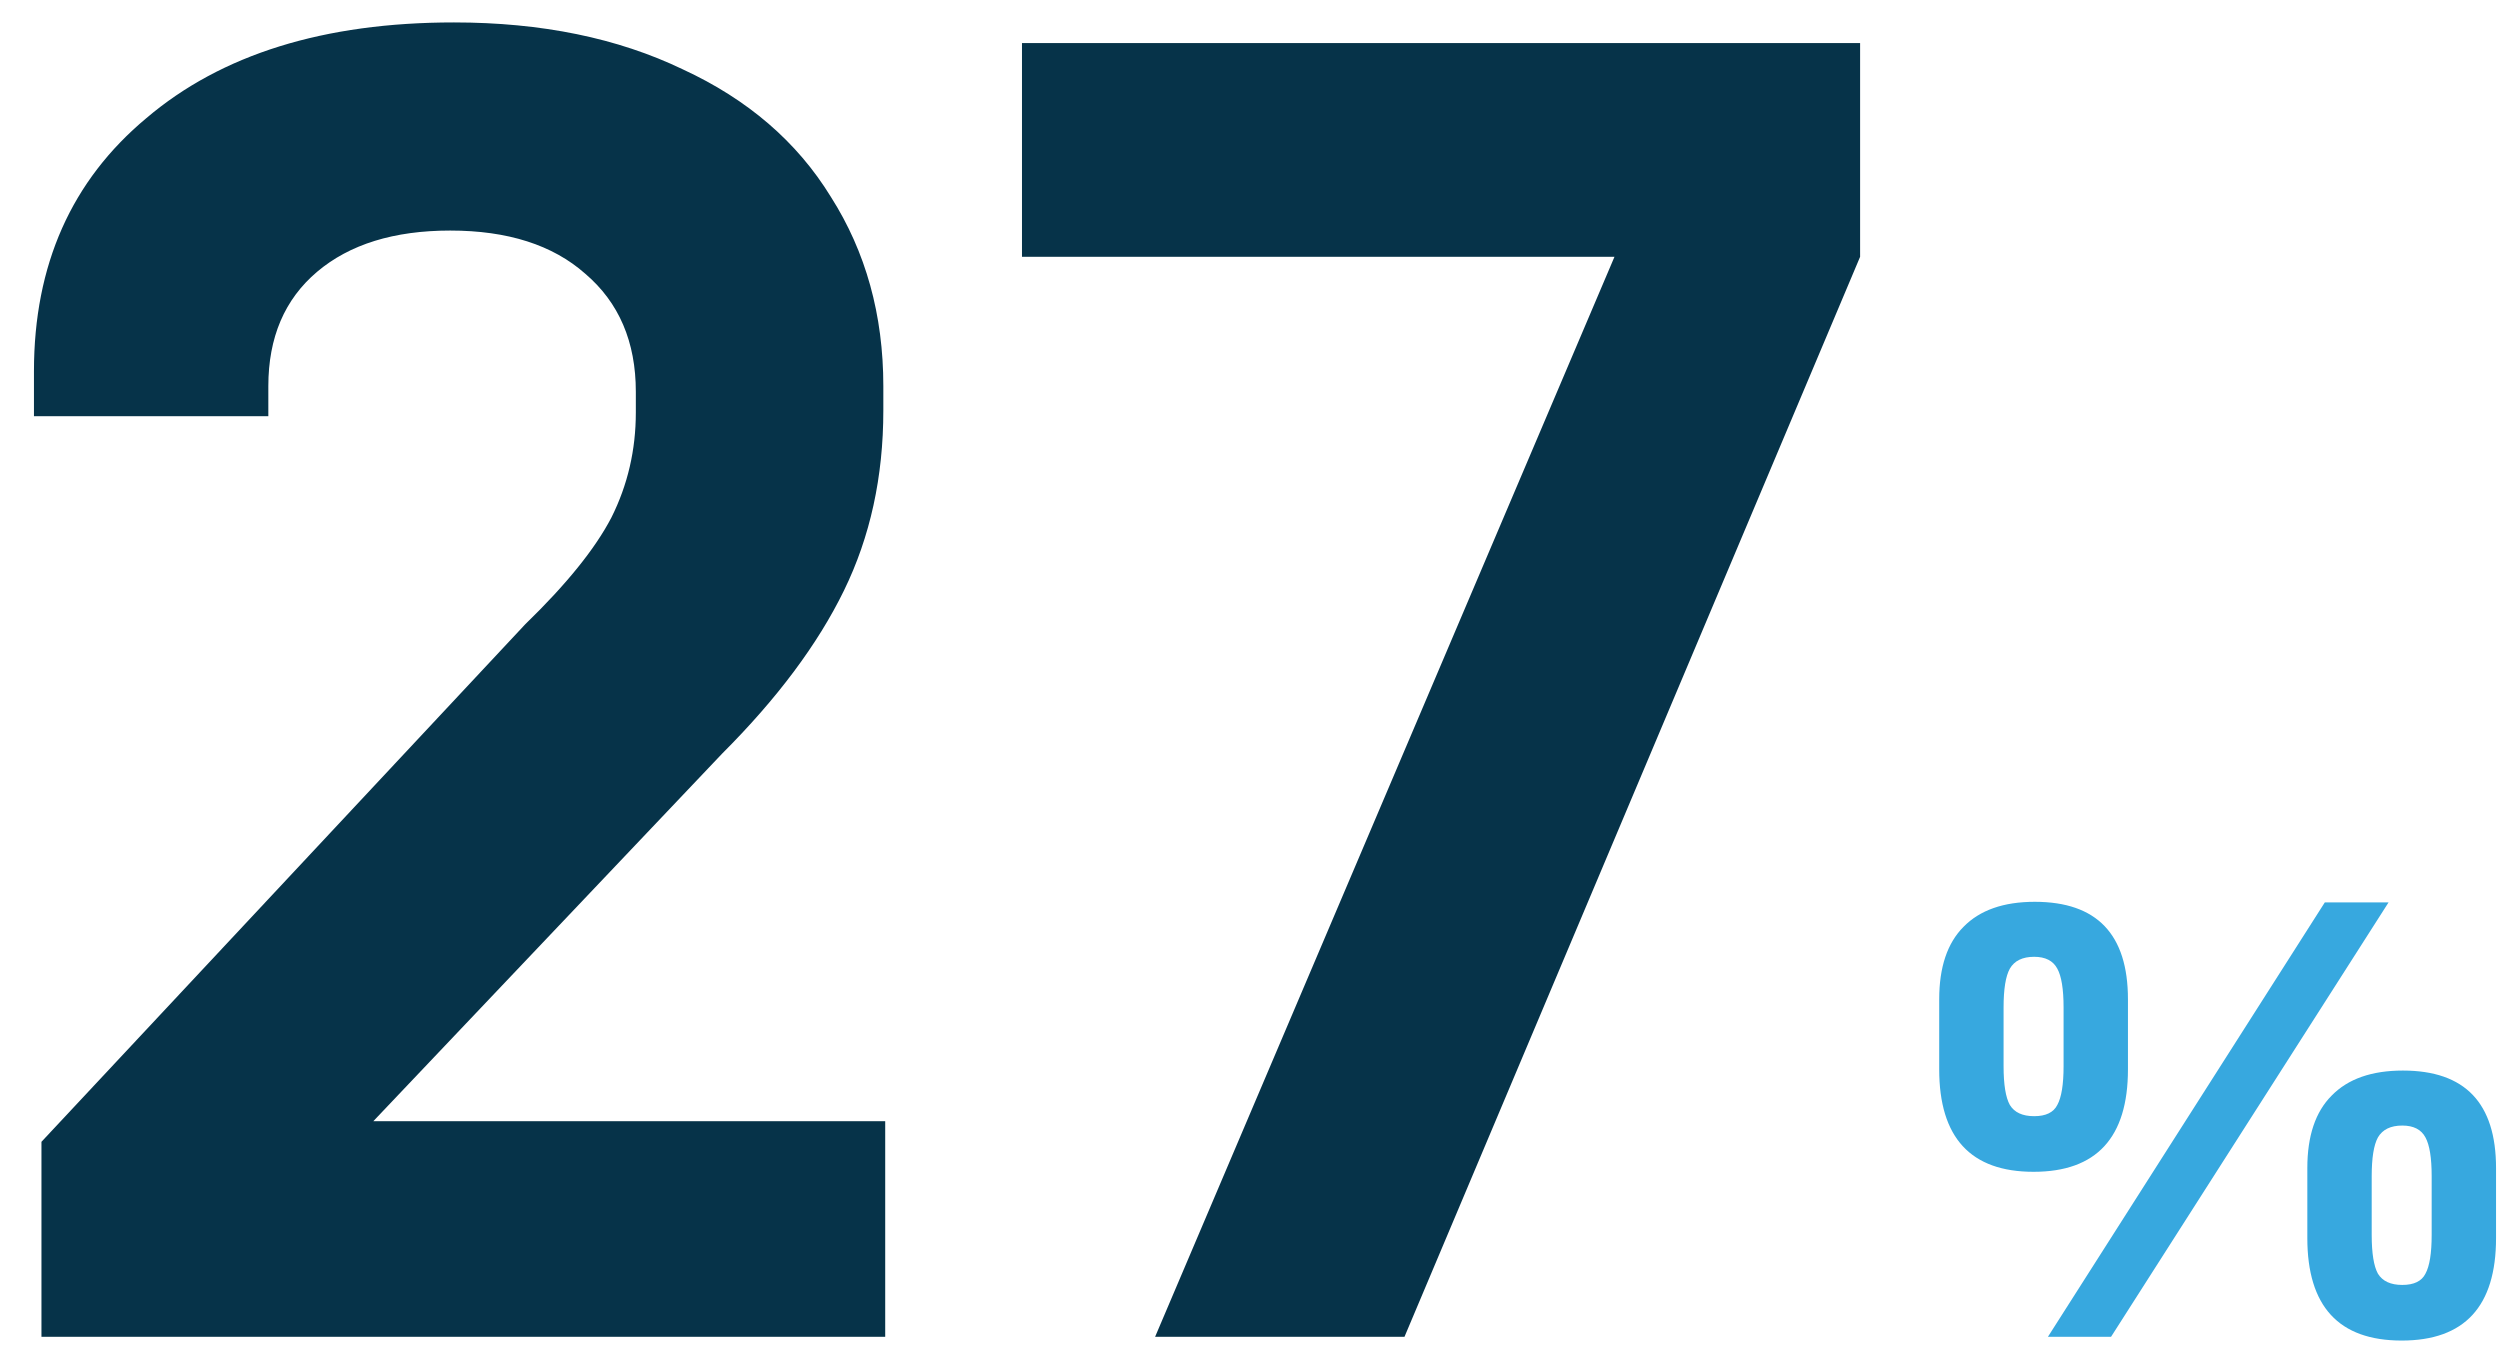 <svg xmlns="http://www.w3.org/2000/svg" width="72" height="39" viewBox="0 0 72 39" fill="none"><path d="M1.194 32.884L15.126 17.98C16.314 16.828 17.142 15.802 17.61 14.902C18.078 13.966 18.312 12.958 18.312 11.878V11.284C18.312 9.844 17.826 8.71 16.854 7.882C15.918 7.054 14.622 6.64 12.966 6.64C11.346 6.64 10.068 7.036 9.132 7.828C8.196 8.62 7.728 9.718 7.728 11.122V11.986H0.978V10.69C0.978 7.63 2.058 5.2 4.218 3.4C6.378 1.564 9.33 0.646 13.074 0.646C15.594 0.646 17.79 1.096 19.662 1.996C21.534 2.86 22.956 4.084 23.928 5.668C24.936 7.252 25.44 9.07 25.44 11.122V11.824C25.44 13.732 25.062 15.46 24.306 17.008C23.55 18.556 22.38 20.122 20.796 21.706L10.752 32.29H25.494V38.5H1.194V32.884ZM53.571 1.24V7.396L40.449 38.5H33.267L46.497 7.396H29.433V1.24H53.571Z" fill="#063349"></path><path d="M58.566 33.748C56.755 33.748 55.849 32.764 55.849 30.796V28.78C55.849 27.856 56.083 27.16 56.55 26.692C57.019 26.212 57.703 25.972 58.602 25.972C60.391 25.972 61.285 26.908 61.285 28.78V30.796C61.285 32.764 60.379 33.748 58.566 33.748ZM66.954 25.99H68.79L60.798 38.5H58.98L66.954 25.99ZM58.584 32.146C58.92 32.146 59.142 32.038 59.251 31.822C59.37 31.606 59.431 31.234 59.431 30.706V29.014C59.431 28.486 59.37 28.114 59.251 27.898C59.13 27.67 58.908 27.556 58.584 27.556C58.248 27.556 58.014 27.67 57.883 27.898C57.763 28.114 57.703 28.486 57.703 29.014V30.706C57.703 31.234 57.763 31.606 57.883 31.822C58.014 32.038 58.248 32.146 58.584 32.146ZM69.168 38.608C67.356 38.608 66.451 37.624 66.451 35.656V33.64C66.451 32.716 66.684 32.02 67.153 31.552C67.621 31.072 68.305 30.832 69.204 30.832C70.993 30.832 71.886 31.768 71.886 33.64V35.656C71.886 37.624 70.981 38.608 69.168 38.608ZM69.186 37.006C69.522 37.006 69.745 36.898 69.853 36.682C69.972 36.466 70.032 36.094 70.032 35.566V33.874C70.032 33.346 69.972 32.974 69.853 32.758C69.733 32.53 69.51 32.416 69.186 32.416C68.85 32.416 68.617 32.53 68.484 32.758C68.365 32.974 68.305 33.346 68.305 33.874V35.566C68.305 36.094 68.365 36.466 68.484 36.682C68.617 36.898 68.85 37.006 69.186 37.006Z" fill="#37A8DF"></path></svg>